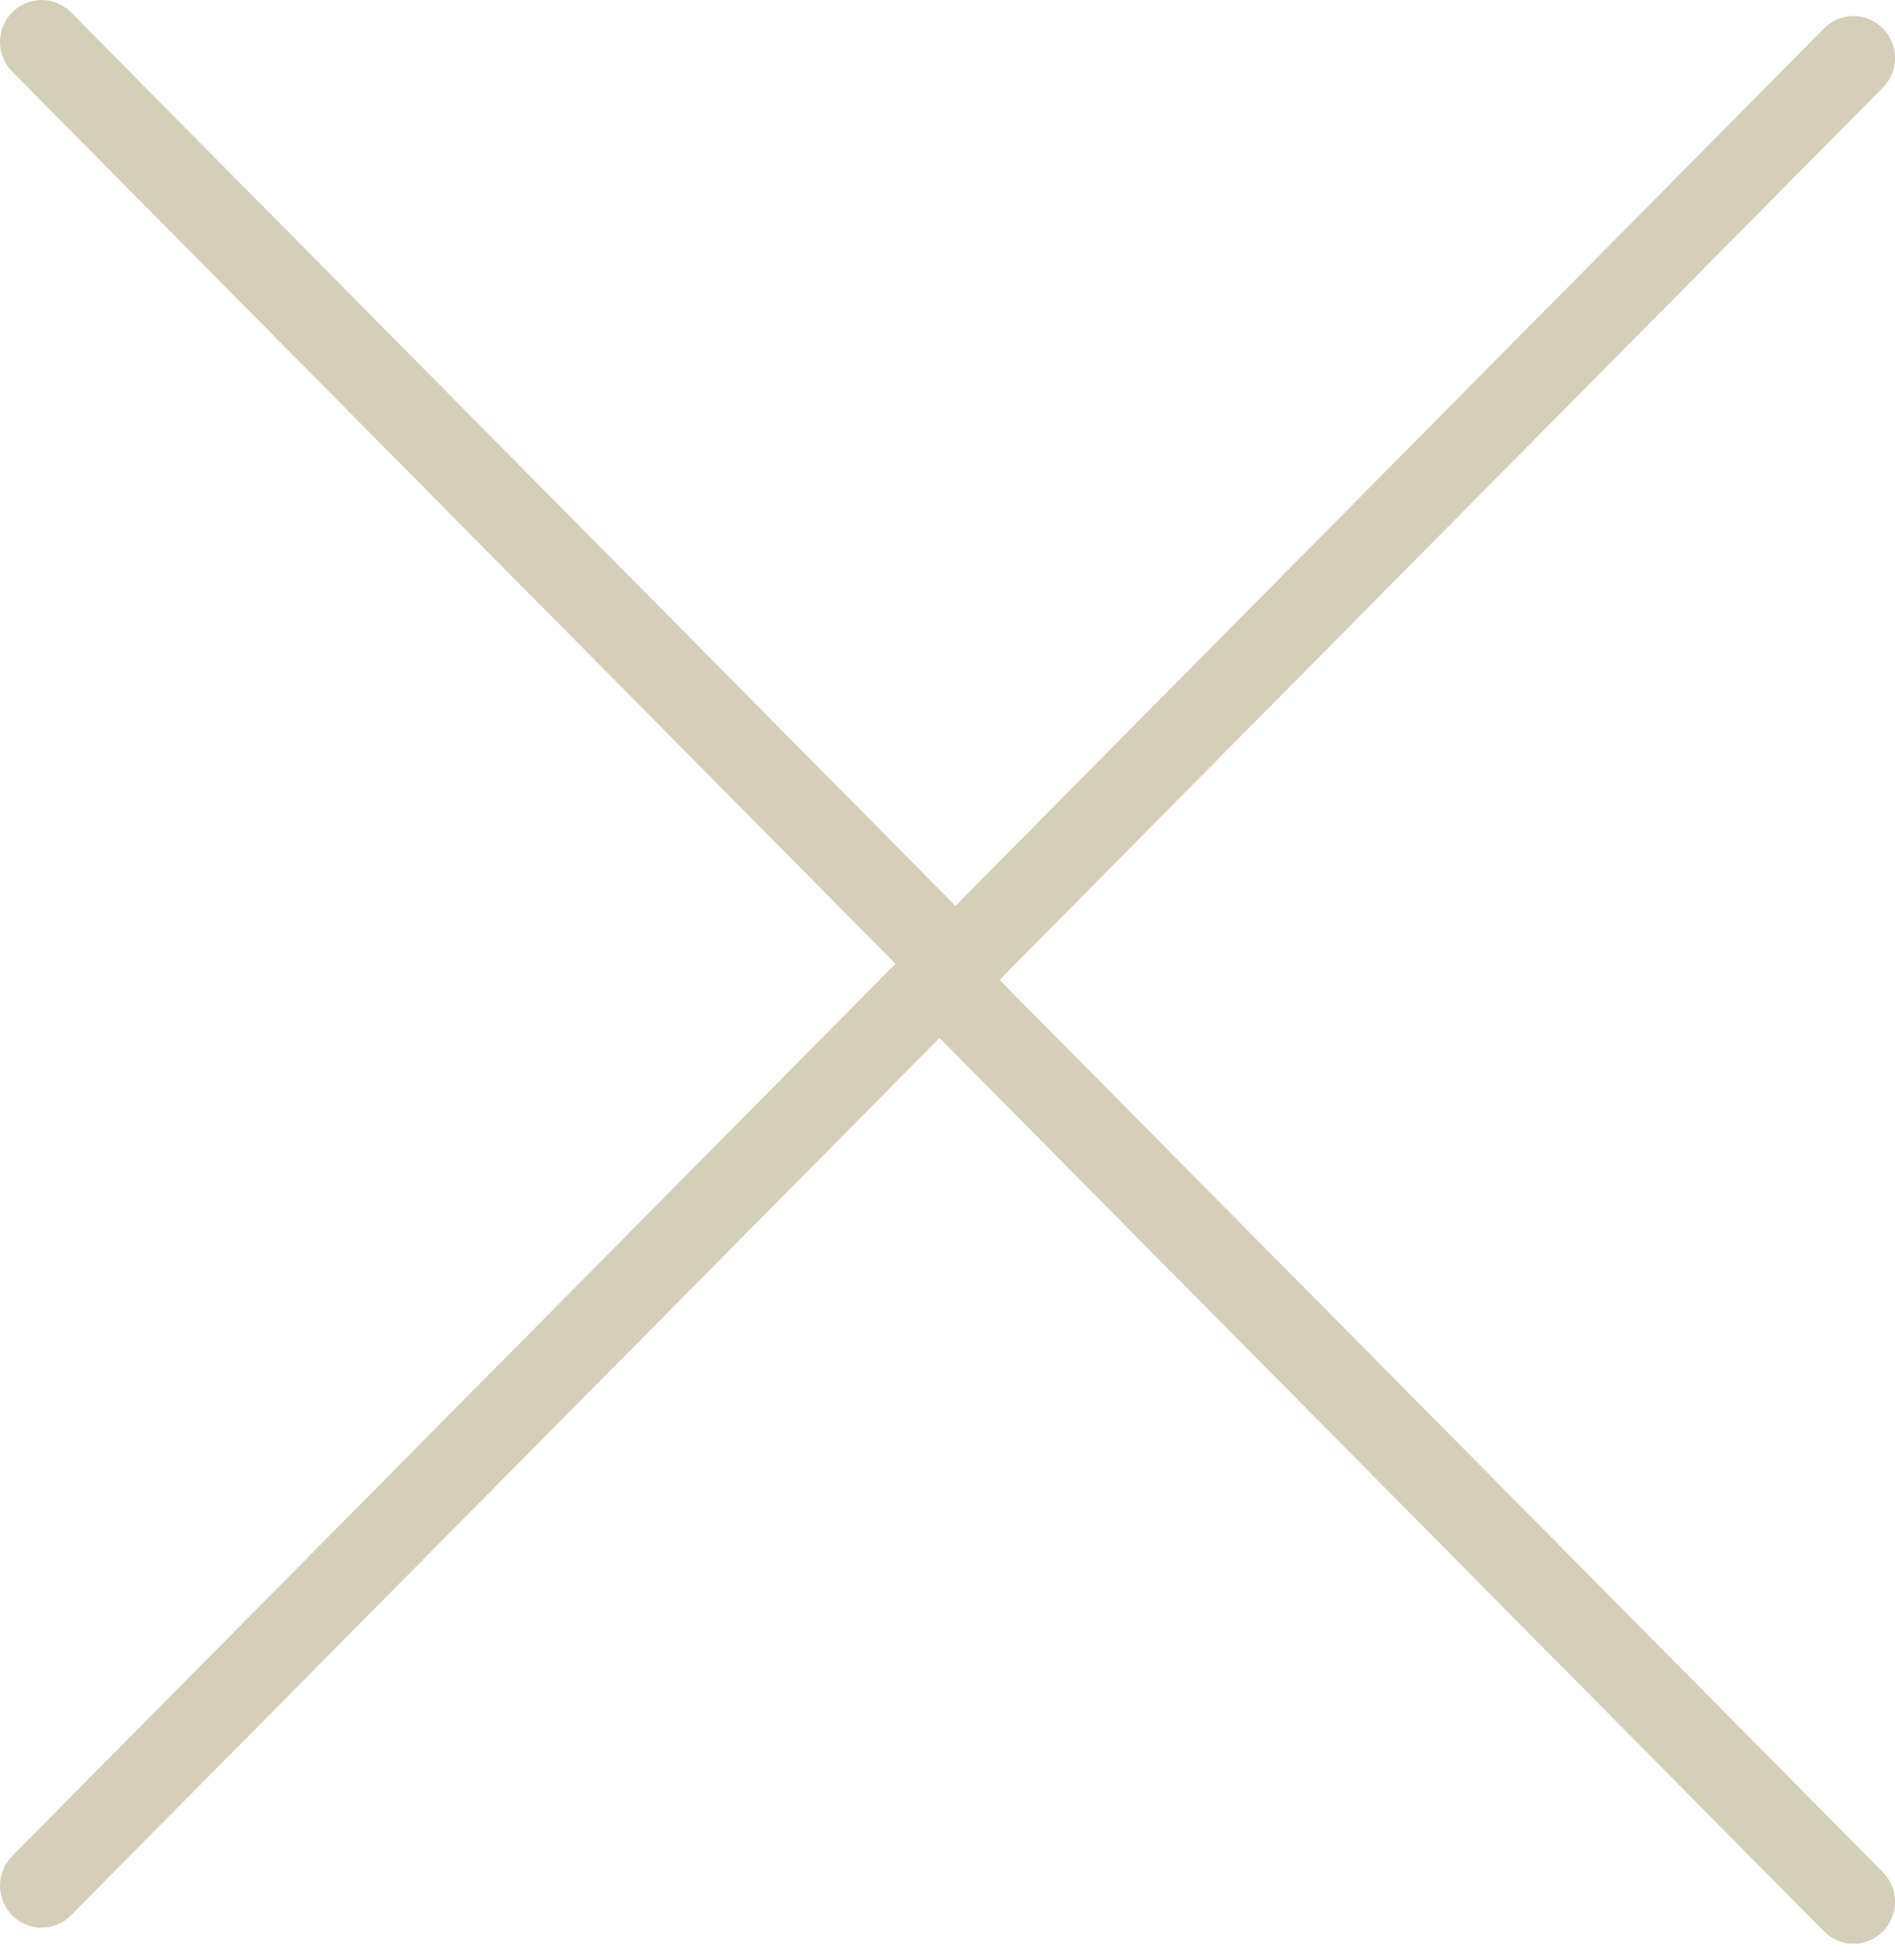<?xml version="1.0" encoding="UTF-8"?>
<svg width="59px" height="61px" viewBox="0 0 59 61" version="1.1" xmlns="http://www.w3.org/2000/svg" xmlns:xlink="http://www.w3.org/1999/xlink">
    <!-- Generator: Sketch 52.1 (67048) - http://www.bohemiancoding.com/sketch -->
    <title>Combined Shape</title>
    <desc>Created with Sketch.</desc>
    <g id="Page-1" stroke="none" stroke-width="1" fill="none" fill-rule="evenodd">
        <g id="02--LOCALES-DESKTOP" transform="translate(-1834, -2213)" fill="#D5CEB8" fill-rule="nonzero">
            <g id="MODAL">
                <g id="Content" transform="translate(1123, 2173)">
                    <g id="Close" transform="translate(740.5, 70.5) rotate(-180) translate(-740.5, -70.5) translate(711, 40)">
                        <path d="M29.252,32.805 L2.208,60.117 C1.966,60.362 1.637,60.5 1.294,60.5 C0.581,60.501 0.001,59.918 2.00408249e-06,59.198 C-0.001,58.851 0.136,58.517 0.379,58.272 L27.881,30.501 L0.379,2.729 C-0.126,2.219 -0.126,1.393 0.379,0.883 C0.884,0.372 1.703,0.372 2.208,0.883 L29.748,28.694 L56.792,1.383 C57.297,0.872 58.116,0.872 58.621,1.383 C59.126,1.893 59.126,2.719 58.621,3.229 L31.119,31.001 L58.621,58.772 C58.864,59.017 59.001,59.351 59,59.698 C58.999,60.418 58.419,61.001 57.706,61 C57.363,61 57.034,60.862 56.792,60.617 L29.252,32.805 Z" id="Combined-Shape"></path>
                    </g>
                </g>
            </g>
        </g>
    </g>
</svg>
